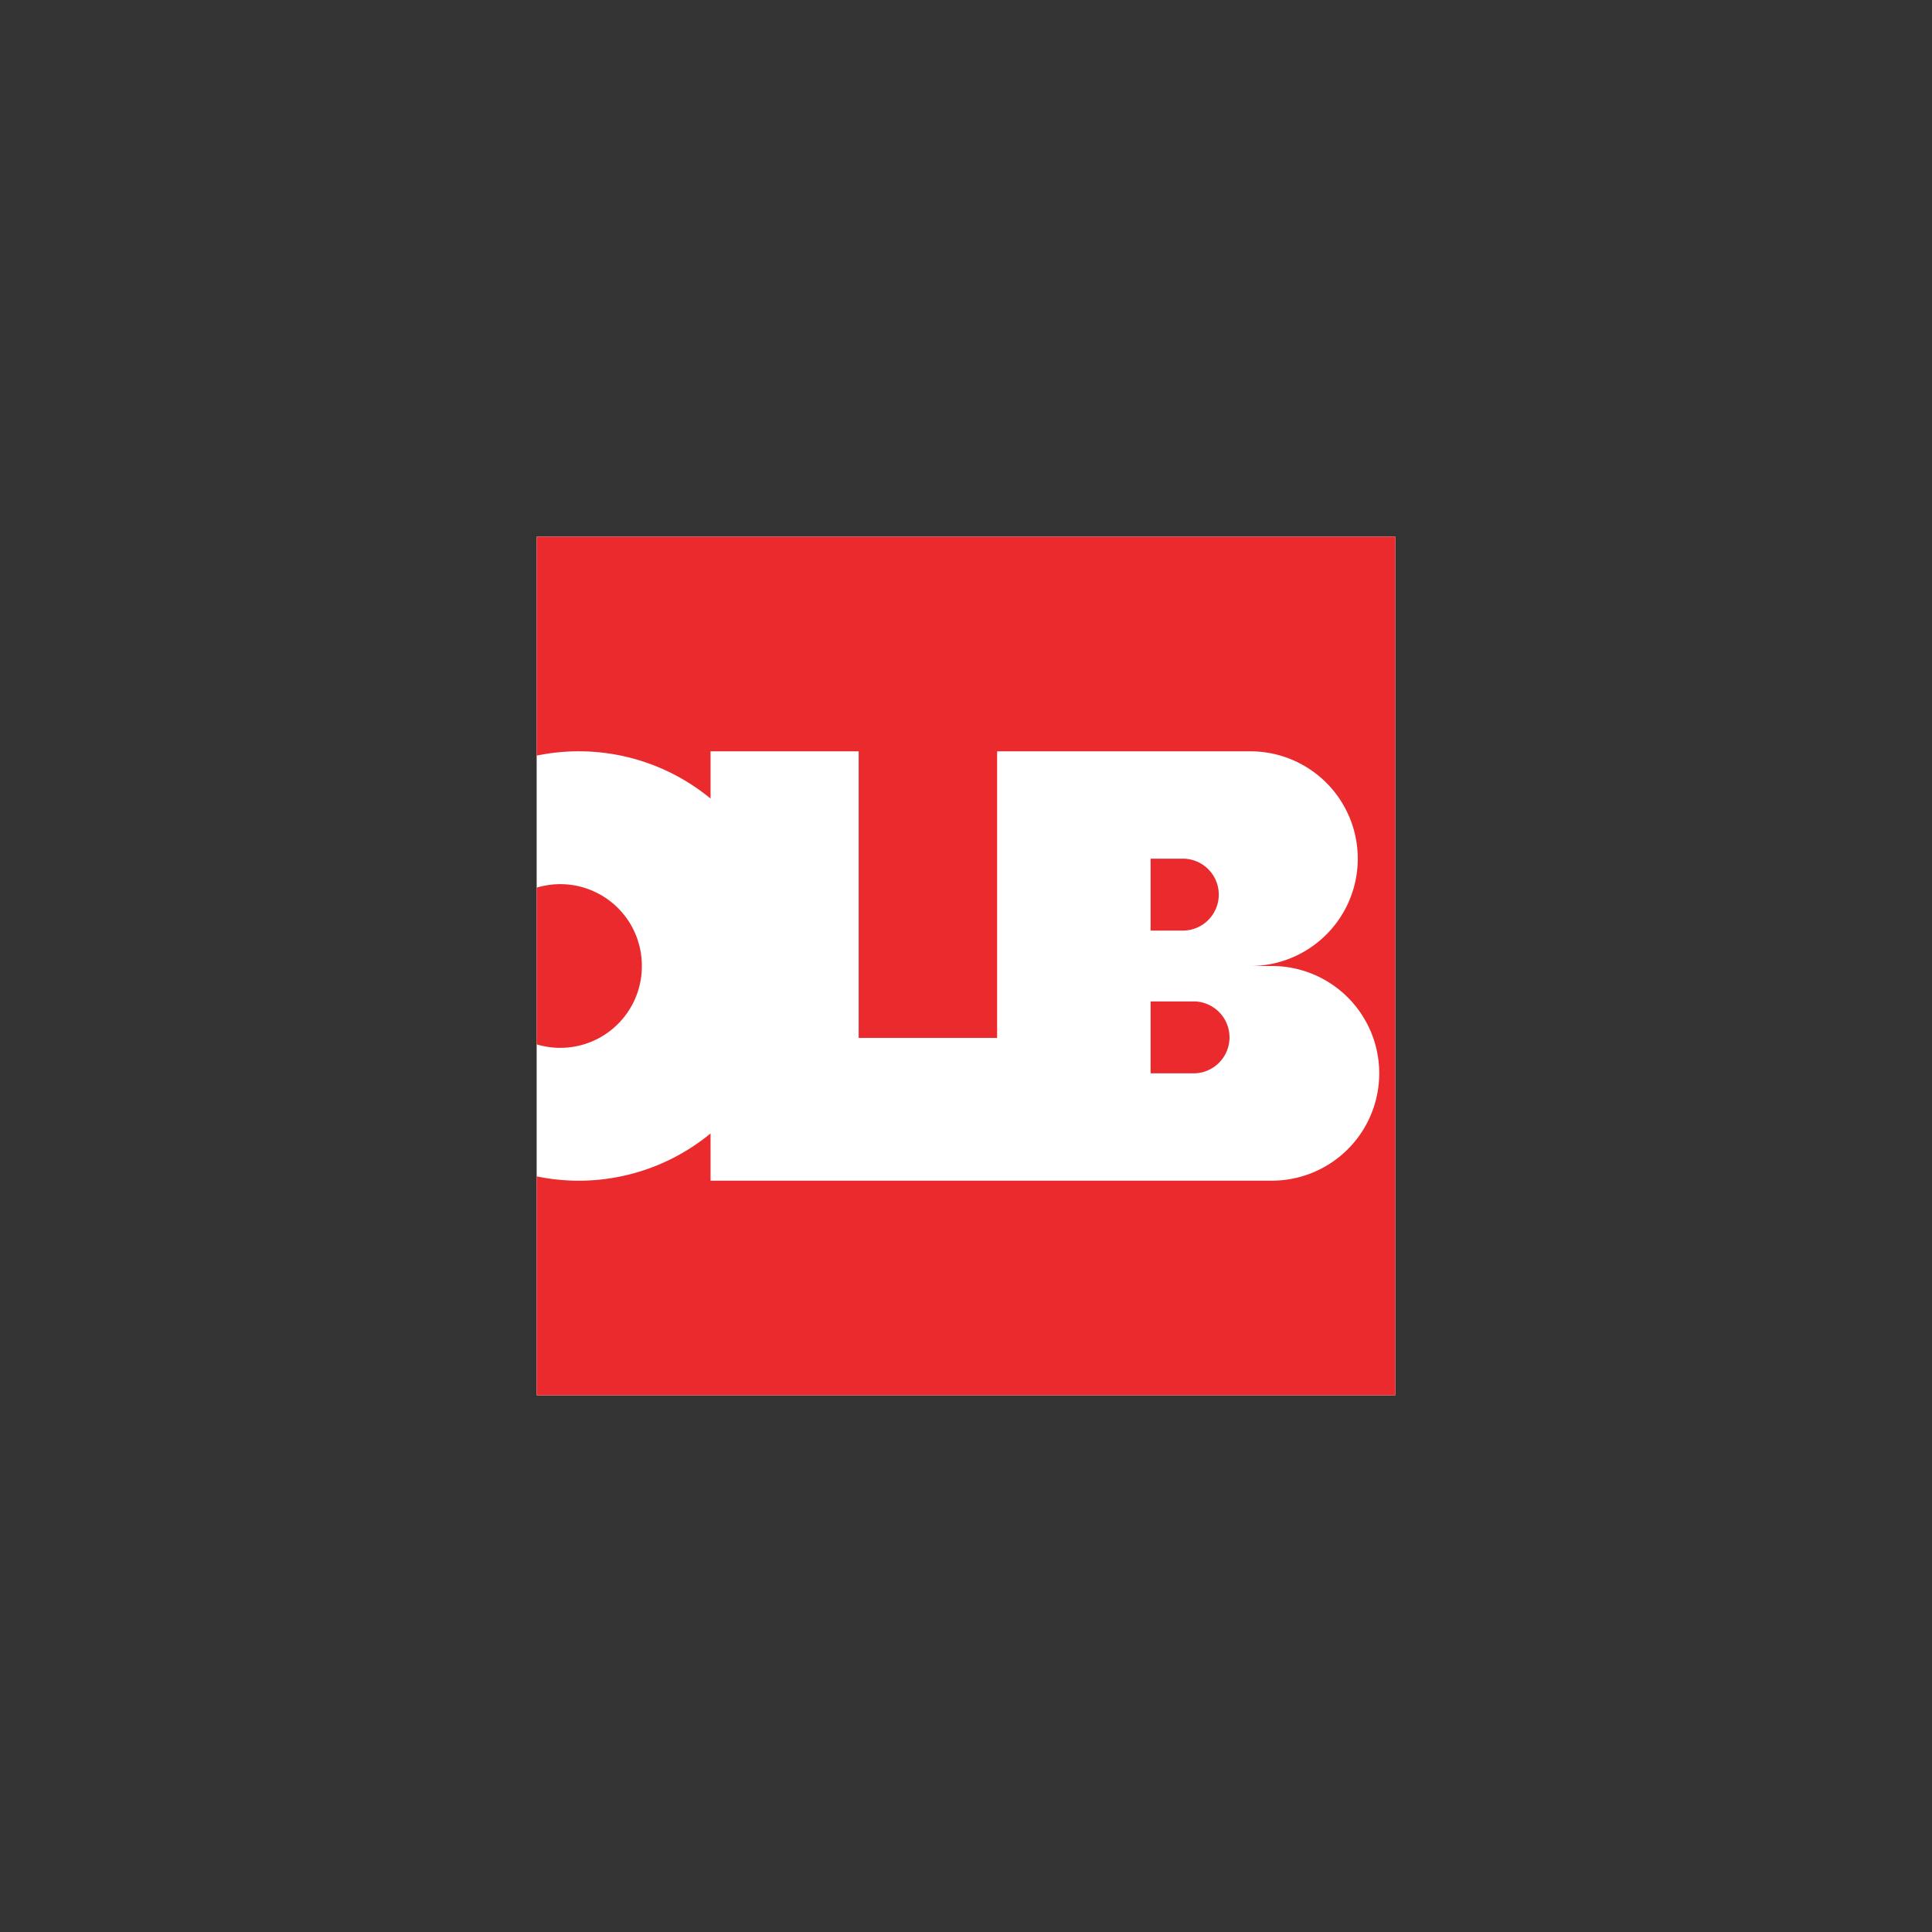 <svg xmlns="http://www.w3.org/2000/svg" width="18" height="18"><rect width="100%" height="100%" fill="#333333" stroke="none"/><path fill="#fff" d="M5 5h8v8H5Z"/><path fill="#eb2a2e" d="M13 5H5v2.04a1.93 1.93 0 0 1 1.62.4V7H8v2.67h1.29V7h2.36a1 1 0 0 1 0 2h.2a1 1 0 1 1 0 2H6.62v-.44a1.93 1.93 0 0 1-1.62.4V13h8zM5 9.73A.76.76 0 0 0 5.98 9 .76.76 0 0 0 5 8.27zm6.12.27h-.4v-.67h.4a.335.335 0 1 1 0 .67m-.4-1.33V8h.3a.335.335 0 1 1 0 .67z"/></svg>